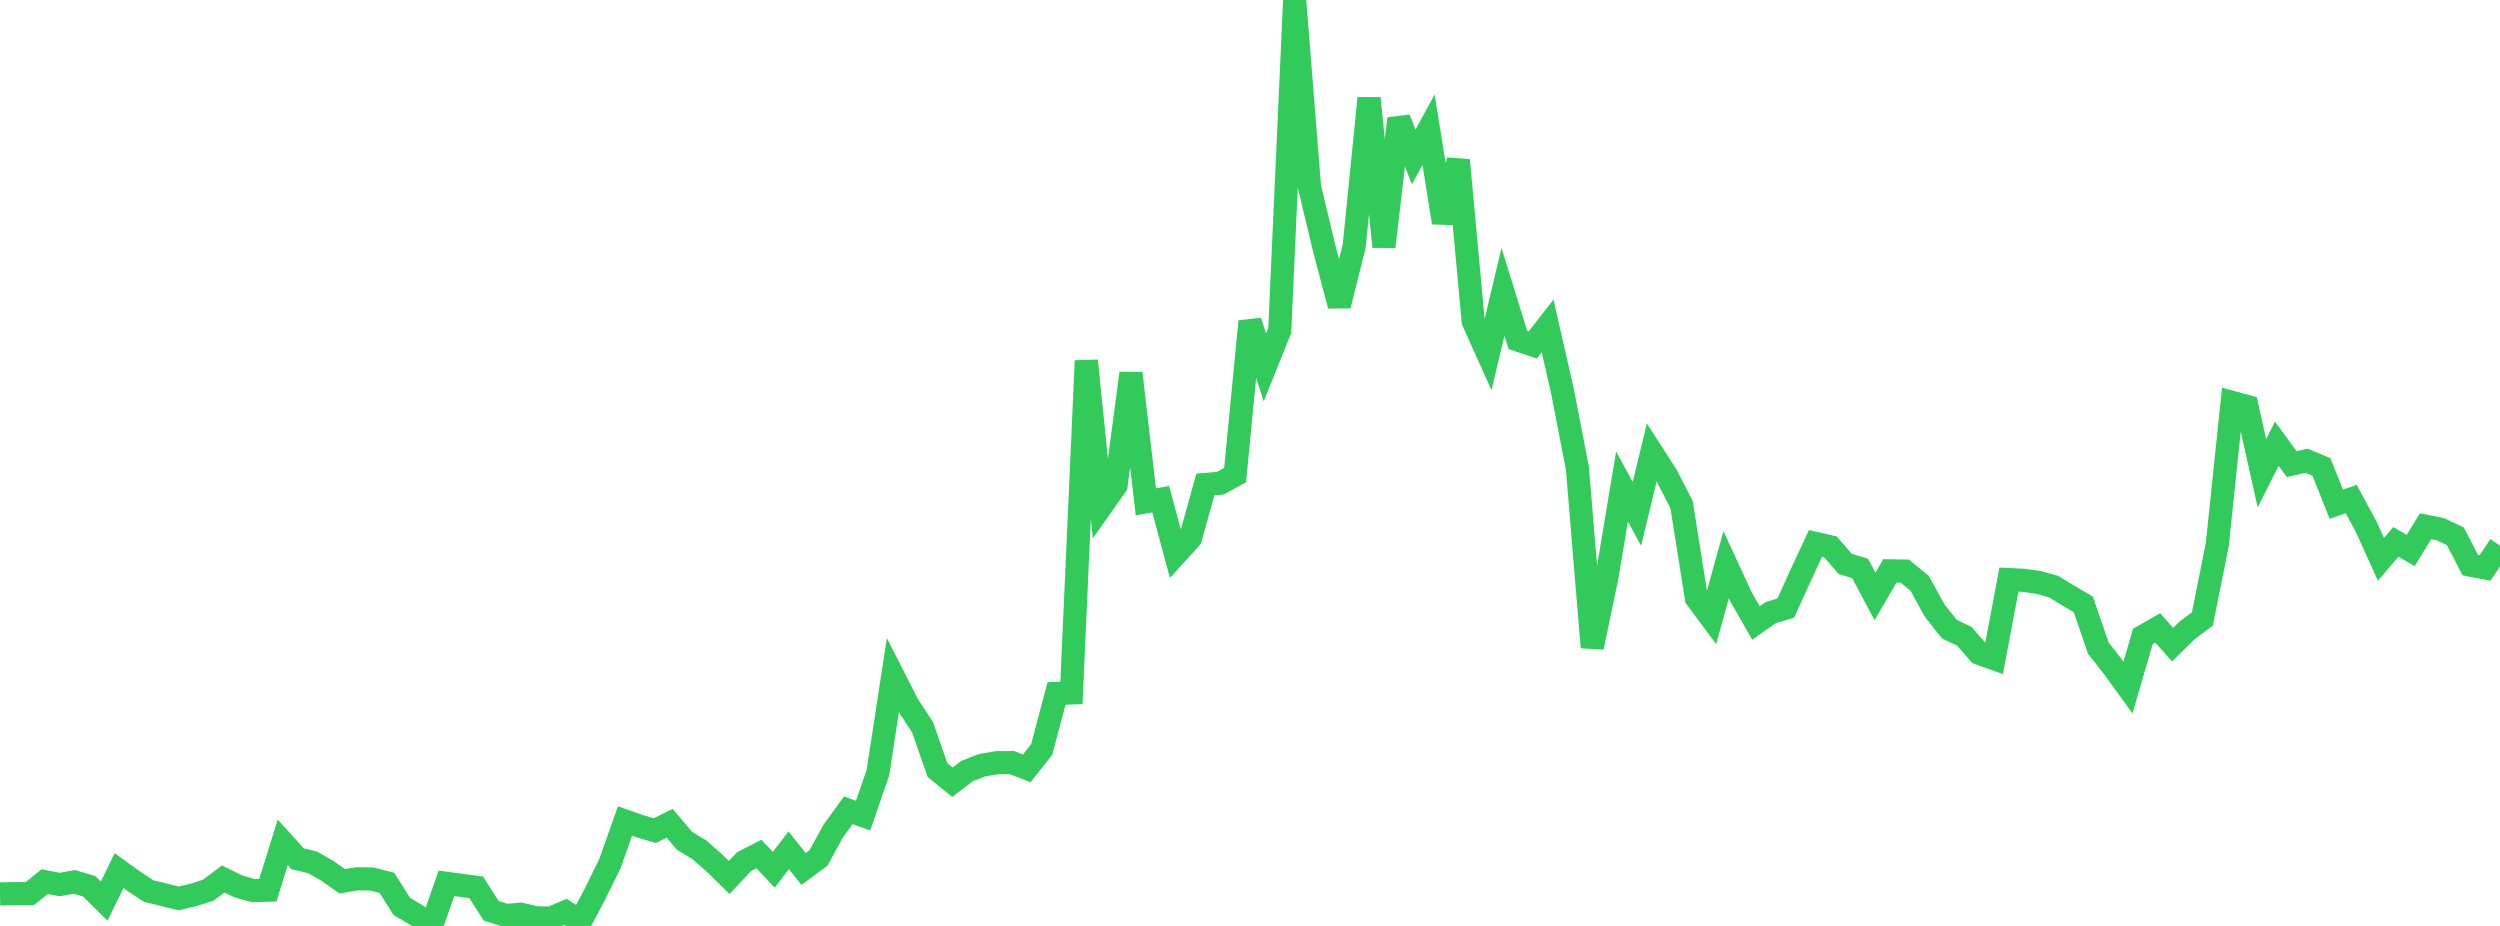 <?xml version="1.0" standalone="no"?>
<!DOCTYPE svg PUBLIC "-//W3C//DTD SVG 1.1//EN" "http://www.w3.org/Graphics/SVG/1.1/DTD/svg11.dtd">

<svg width="135" height="50" viewBox="0 0 135 50" preserveAspectRatio="none" 
  xmlns="http://www.w3.org/2000/svg"
  xmlns:xlink="http://www.w3.org/1999/xlink">


<polyline points="0.0, 48.272 0.804, 48.255 1.607, 48.257 2.411, 47.61 3.214, 47.764 4.018, 47.622 4.821, 47.861 5.625, 48.66 6.429, 47.012 7.232, 47.59 8.036, 48.121 8.839, 48.314 9.643, 48.515 10.446, 48.326 11.25, 48.068 12.054, 47.465 12.857, 47.86 13.661, 48.092 14.464, 48.07 15.268, 45.487 16.071, 46.373 16.875, 46.566 17.679, 47.025 18.482, 47.59 19.286, 47.454 20.089, 47.468 20.893, 47.674 21.696, 48.944 22.5, 49.425 23.304, 50.0 24.107, 47.7 24.911, 47.808 25.714, 47.914 26.518, 49.179 27.321, 49.433 28.125, 49.367 28.929, 49.559 29.732, 49.581 30.536, 49.242 31.339, 49.766 32.143, 48.249 32.946, 46.609 33.75, 44.336 34.554, 44.617 35.357, 44.855 36.161, 44.455 36.964, 45.405 37.768, 45.891 38.571, 46.595 39.375, 47.383 40.179, 46.529 40.982, 46.117 41.786, 46.97 42.589, 45.913 43.393, 46.925 44.196, 46.329 45.0, 44.87 45.804, 43.756 46.607, 44.044 47.411, 41.713 48.214, 36.467 49.018, 38.048 49.821, 39.28 50.625, 41.585 51.429, 42.238 52.232, 41.631 53.036, 41.32 53.839, 41.185 54.643, 41.18 55.446, 41.492 56.25, 40.475 57.054, 37.445 57.857, 37.419 58.661, 19.48 59.464, 27.345 60.268, 26.203 61.071, 20.156 61.875, 27.099 62.679, 26.959 63.482, 29.942 64.286, 29.058 65.089, 26.162 65.893, 26.096 66.696, 25.653 67.5, 17.353 68.304, 19.84 69.107, 17.842 69.911, 0.0 70.714, 10.1 71.518, 13.456 72.321, 16.502 73.125, 13.295 73.929, 5.305 74.732, 13.324 75.536, 6.408 76.339, 8.474 77.143, 7.005 77.946, 12.019 78.75, 8.648 79.554, 17.354 80.357, 19.139 81.161, 15.759 81.964, 18.356 82.768, 18.626 83.571, 17.6 84.375, 21.132 85.179, 25.283 85.982, 34.954 86.786, 31.09 87.589, 26.272 88.393, 27.748 89.196, 24.431 90.0, 25.682 90.804, 27.246 91.607, 32.302 92.411, 33.383 93.214, 30.492 94.018, 32.238 94.821, 33.64 95.625, 33.078 96.429, 32.839 97.232, 31.075 98.036, 29.345 98.839, 29.528 99.643, 30.451 100.446, 30.694 101.25, 32.207 102.054, 30.825 102.857, 30.839 103.661, 31.497 104.464, 32.961 105.268, 33.975 106.071, 34.356 106.875, 35.278 107.679, 35.567 108.482, 31.299 109.286, 31.337 110.089, 31.452 110.893, 31.675 111.696, 32.165 112.5, 32.637 113.304, 34.988 114.107, 36.015 114.911, 37.124 115.714, 34.368 116.518, 33.91 117.321, 34.81 118.125, 34.023 118.929, 33.423 119.732, 29.416 120.536, 21.731 121.339, 21.951 122.143, 25.556 122.946, 23.959 123.75, 25.062 124.554, 24.879 125.357, 25.215 126.161, 27.228 126.964, 26.948 127.768, 28.43 128.571, 30.206 129.375, 29.263 130.179, 29.724 130.982, 28.417 131.786, 28.579 132.589, 28.961 133.393, 30.512 134.196, 30.666 135.0, 29.46" fill="none" stroke="#32ca5b" stroke-width="1.25"/>

</svg>